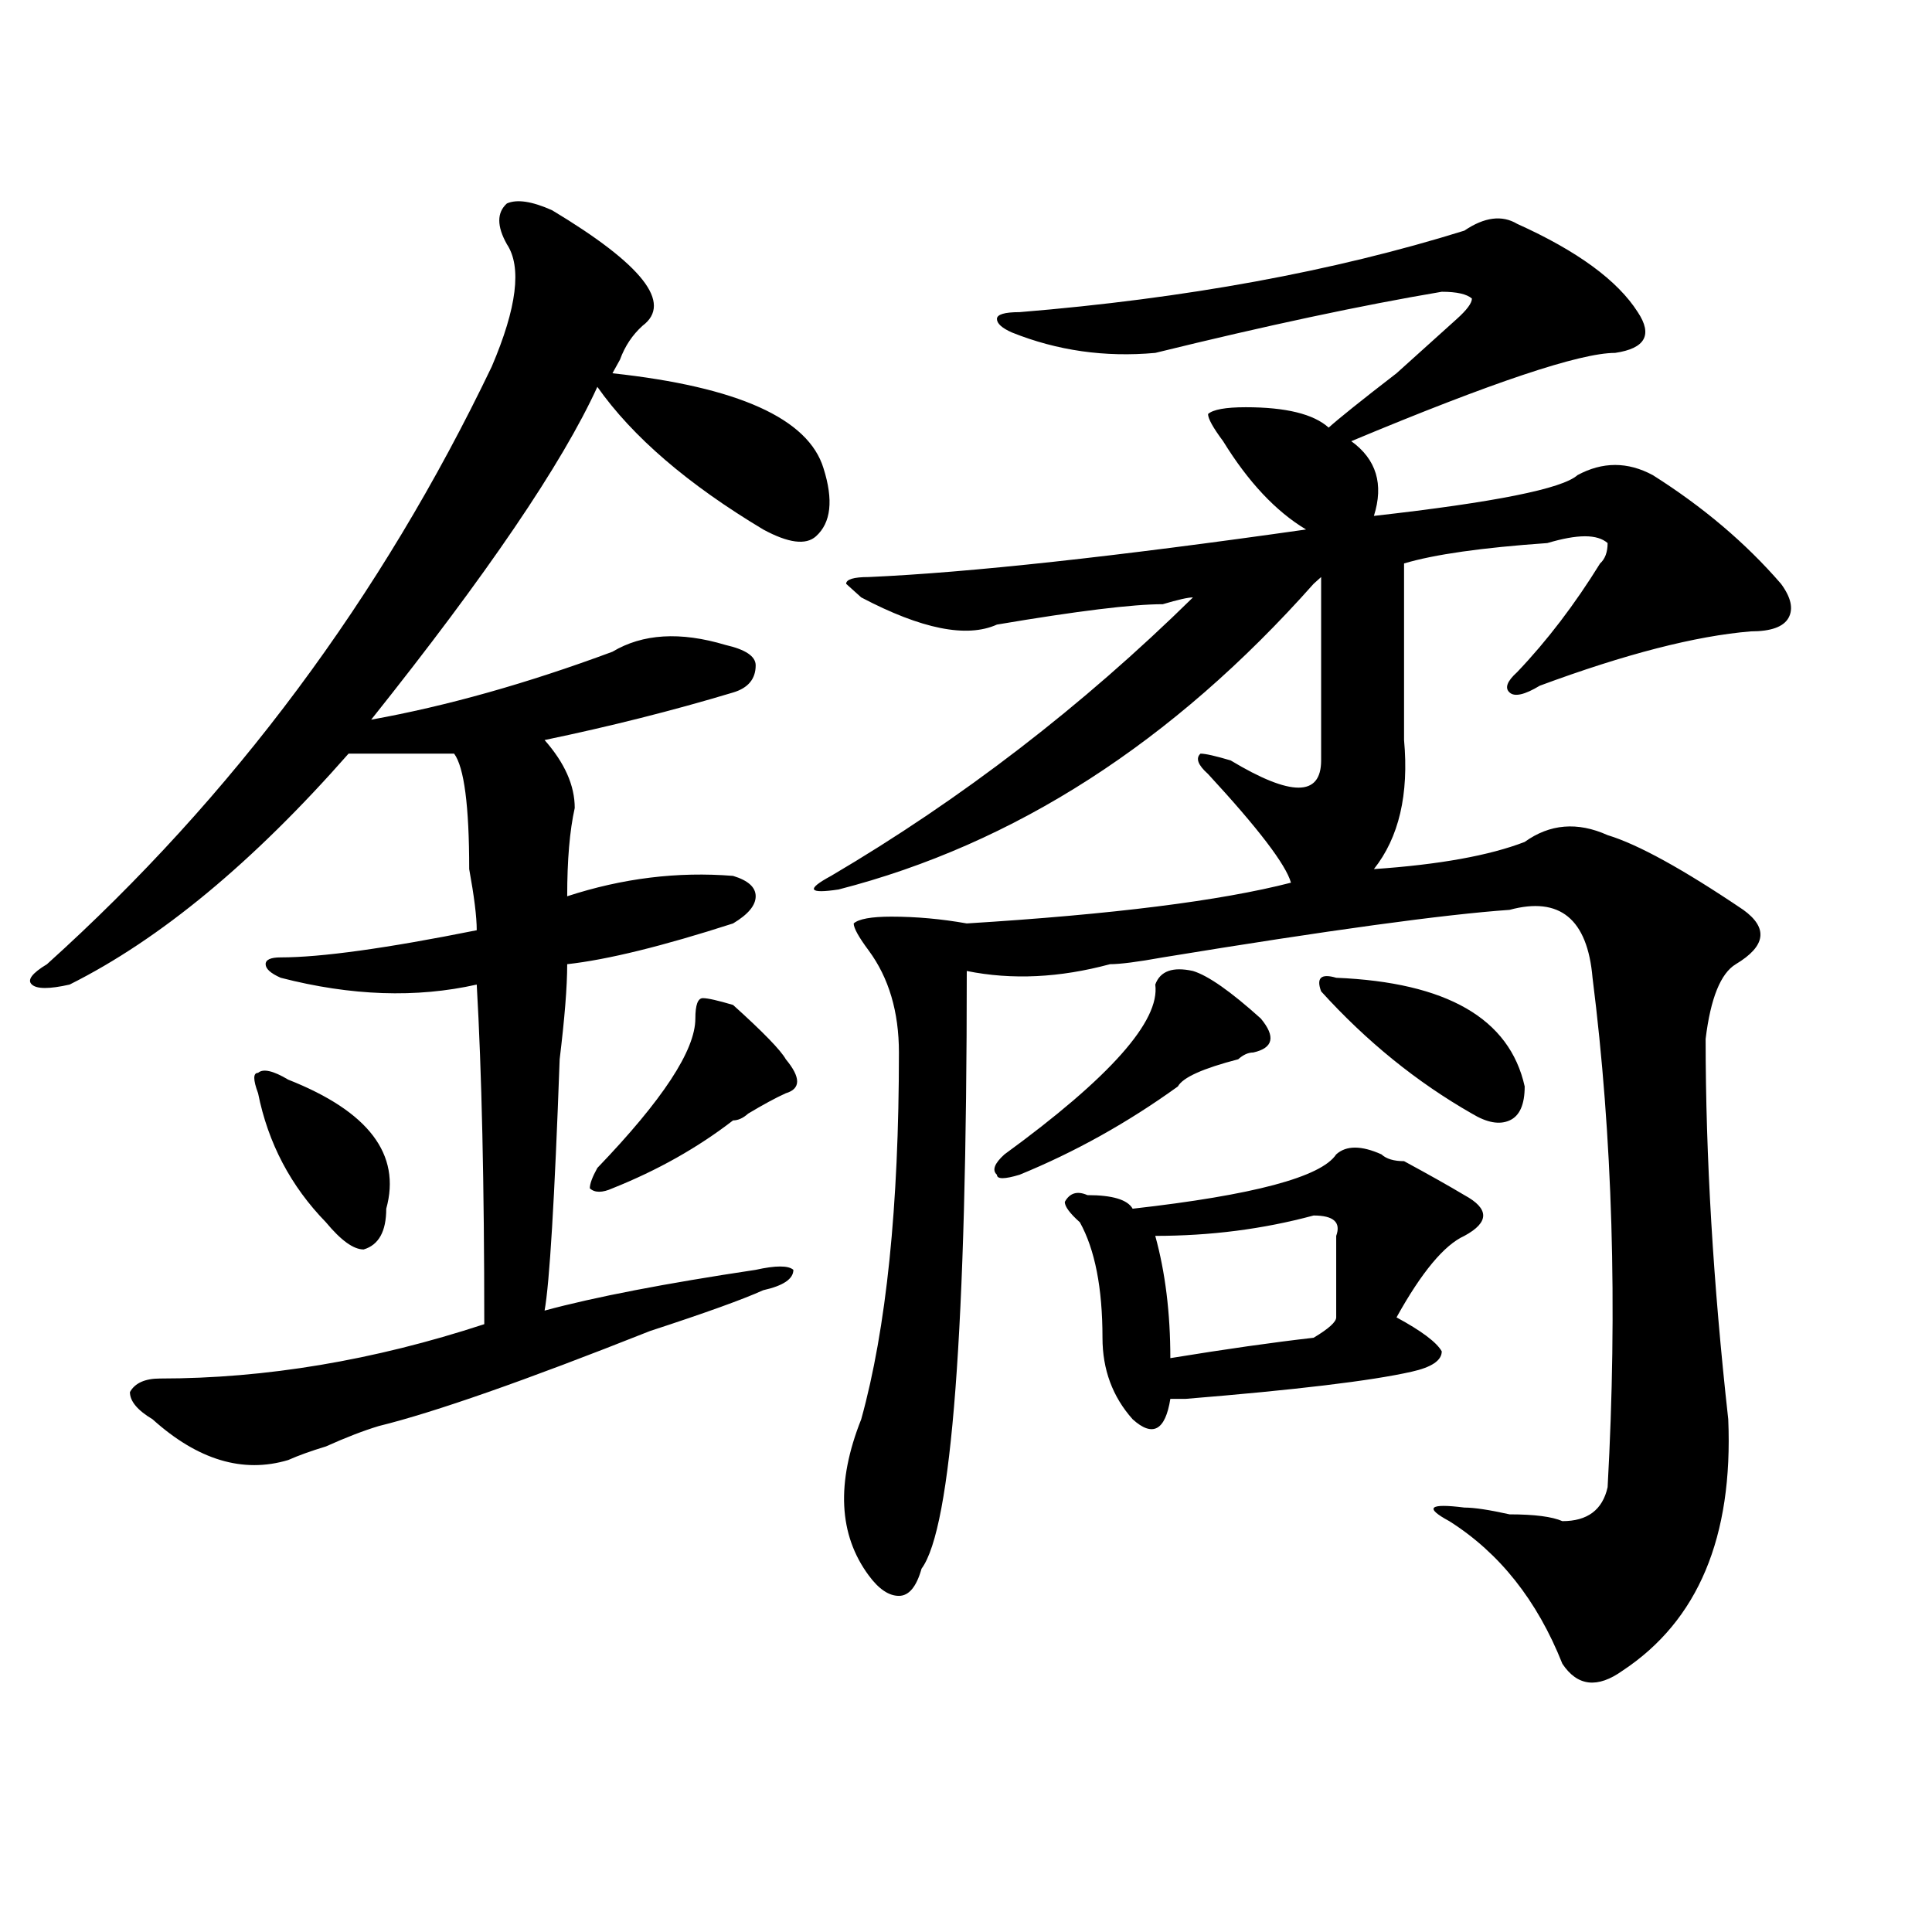 <?xml version="1.0" encoding="utf-8"?>
<!-- Generator: Adobe Illustrator 16.0.0, SVG Export Plug-In . SVG Version: 6.00 Build 0)  -->
<!DOCTYPE svg PUBLIC "-//W3C//DTD SVG 1.1//EN" "http://www.w3.org/Graphics/SVG/1.1/DTD/svg11.dtd">
<svg version="1.1" id="图层_1" xmlns="http://www.w3.org/2000/svg" xmlns:xlink="http://www.w3.org/1999/xlink" x="0px" y="0px"
	 width="1000px" height="1000px" viewBox="0 0 1000 1000" enable-background="new 0 0 1000 1000" xml:space="preserve">
<path d="M285.773,108.828c46.828,28.125,62.438,48.065,46.828,59.766c-5.243,4.724-9.146,10.547-11.707,17.578l-3.902,7.031
	c64.999,7.031,101.461,23.456,109.266,49.219c5.183,16.425,3.902,28.125-3.902,35.156c-5.243,4.724-14.329,3.516-27.316-3.516
	c-39.023-23.401-67.681-48.011-85.852-73.828c-18.231,39.88-57.255,97.284-117.07,172.266
	c39.023-7.031,80.608-18.731,124.875-35.156c15.609-9.339,35.121-10.547,58.535-3.516c10.366,2.362,15.609,5.878,15.609,10.547
	c0,7.031-3.902,11.755-11.707,14.063c-31.219,9.394-63.778,17.578-97.559,24.609c10.366,11.755,15.609,23.456,15.609,35.156
	c-2.622,11.755-3.902,26.972-3.902,45.703c28.597-9.339,57.194-12.854,85.852-10.547c7.805,2.362,11.707,5.878,11.707,10.547
	c0,4.724-3.902,9.394-11.707,14.063c-36.462,11.755-65.06,18.786-85.852,21.094c0,11.755-1.341,28.125-3.902,49.219
	c-2.622,72.675-5.243,116.016-7.805,130.078c25.976-7.031,62.438-14.063,109.266-21.094c10.366-2.308,16.89-2.308,19.512,0
	c0,4.724-5.243,8.239-15.609,10.547c-10.427,4.724-29.938,11.755-58.535,21.094c-65.06,25.817-111.888,42.188-140.484,49.219
	c-7.805,2.362-16.95,5.878-27.316,10.547c-7.805,2.362-14.329,4.724-19.512,7.031c-23.414,7.031-46.828,0-70.242-21.094
	c-7.805-4.669-11.707-9.339-11.707-14.063c2.562-4.669,7.805-7.031,15.609-7.031c54.633,0,110.546-9.339,167.801-28.125
	c0-72.62-1.341-131.231-3.902-175.781c-31.219,7.031-65.06,5.878-101.461-3.516c-5.243-2.308-7.805-4.669-7.805-7.031
	c0-2.308,2.562-3.516,7.805-3.516c20.792,0,54.633-4.669,101.461-14.063c0-7.031-1.341-17.578-3.902-31.641
	c0-32.794-2.622-52.734-7.805-59.766c-20.853,0-39.023,0-54.633,0c-49.45,56.25-97.559,96.13-144.387,119.531
	c-10.427,2.362-16.95,2.362-19.512,0c-2.622-2.308,0-5.823,7.805-10.547C120.534,412.38,197.3,309.219,254.555,189.688
	c12.987-30.433,15.609-51.526,7.805-63.281c-5.243-9.339-5.243-16.37,0-21.094C267.542,103.005,275.347,104.159,285.773,108.828z
	 M149.191,558.828c41.585,16.425,58.535,38.672,50.73,66.797c0,11.755-3.902,18.786-11.707,21.094
	c-5.243,0-11.707-4.669-19.512-14.063c-18.231-18.731-29.938-40.979-35.121-66.797c-2.622-7.031-2.622-10.547,0-10.547
	C136.144,553.005,141.387,554.159,149.191,558.828z M379.43,520.156c15.609,14.063,24.694,23.456,27.316,28.125
	c7.805,9.394,7.805,15.271,0,17.578c-5.243,2.362-11.707,5.878-19.512,10.547c-2.622,2.362-5.243,3.516-7.805,3.516
	c-18.231,14.063-39.023,25.817-62.438,35.156c-5.243,2.362-9.146,2.362-11.707,0c0-2.308,1.28-5.823,3.902-10.547
	c33.78-35.156,50.73-60.919,50.73-77.344c0-7.031,1.28-10.547,3.902-10.547C366.382,516.641,371.625,517.849,379.43,520.156z
	 M785.273,115.859c31.219,14.063,52.011,29.333,62.438,45.703c7.805,11.755,3.902,18.786-11.707,21.094
	c-18.231,0-63.778,15.271-136.582,45.703c12.987,9.394,16.89,22.302,11.707,38.672c62.438-7.031,97.559-14.063,105.363-21.094
	c12.987-7.031,25.976-7.031,39.023,0c25.976,16.425,48.108,35.156,66.34,56.25c5.183,7.031,6.464,12.909,3.902,17.578
	c-2.622,4.724-9.146,7.031-19.512,7.031c-28.657,2.362-65.06,11.755-109.266,28.125c-7.805,4.724-13.048,5.878-15.609,3.516
	c-2.622-2.308-1.341-5.823,3.902-10.547c15.609-16.37,29.878-35.156,42.926-56.25c2.562-2.308,3.902-5.823,3.902-10.547
	c-2.622-2.308-6.524-3.516-11.707-3.516c-5.243,0-11.707,1.208-19.512,3.516c-33.841,2.362-58.535,5.878-74.145,10.547
	c0,35.156,0,65.644,0,91.406c2.562,28.125-2.622,50.427-15.609,66.797c33.78-2.308,59.815-7.031,78.047-14.063
	c12.987-9.339,27.316-10.547,42.926-3.516c15.609,4.724,39.023,17.578,70.242,38.672c12.987,9.394,11.707,18.786-3.902,28.125
	c-7.805,4.724-13.048,17.578-15.609,38.672c0,60.974,3.902,126.563,11.707,196.875c2.562,60.974-15.609,104.26-54.633,130.078
	c-13.048,9.338-23.414,8.185-31.219-3.516c-13.048-32.85-32.56-57.403-58.535-73.828c-13.048-7.031-10.427-9.339,7.805-7.031
	c5.183,0,12.987,1.208,23.414,3.516c12.987,0,22.073,1.208,27.316,3.516c12.987,0,20.792-5.823,23.414-17.578
	c5.183-93.714,2.562-181.604-7.805-263.672c-2.622-30.433-16.95-42.188-42.926-35.156c-33.841,2.362-93.656,10.547-179.508,24.609
	c-13.048,2.362-22.134,3.516-27.316,3.516c-26.036,7.031-50.73,8.239-74.145,3.516c0,185.175-7.805,288.281-23.414,309.375
	c-2.622,9.338-6.524,14.063-11.707,14.063c-5.243,0-10.427-3.516-15.609-10.547c-15.609-21.094-16.95-48.011-3.902-80.859
	c12.987-46.856,19.512-110.138,19.512-189.844c0-21.094-5.243-38.672-15.609-52.734c-5.243-7.031-7.805-11.7-7.805-14.063
	c2.562-2.308,9.085-3.516,19.512-3.516c12.987,0,25.976,1.208,39.023,3.516c75.425-4.669,131.339-11.7,167.801-21.094
	c-2.622-9.339-16.95-28.125-42.926-56.25c-5.243-4.669-6.524-8.185-3.902-10.547c2.562,0,7.805,1.208,15.609,3.516
	c31.219,18.786,46.828,18.786,46.828,0c0-21.094,0-52.734,0-94.922l-3.902,3.516c-72.864,82.067-154.813,134.802-245.848,158.203
	c-15.609,2.362-16.95,0-3.902-7.031c67.62-39.825,130.058-87.891,187.313-144.141c-2.622,0-7.805,1.208-15.609,3.516
	c-15.609,0-44.267,3.516-85.852,10.547c-15.609,7.031-39.023,2.362-70.242-14.063l-7.805-7.031c0-2.308,3.902-3.516,11.707-3.516
	c52.011-2.308,127.437-10.547,226.336-24.609c-15.609-9.339-29.938-24.609-42.926-45.703c-5.243-7.031-7.805-11.7-7.805-14.063
	c2.562-2.308,9.085-3.516,19.512-3.516c20.792,0,35.121,3.516,42.926,10.547c5.183-4.669,16.89-14.063,35.121-28.125
	c15.609-14.063,25.976-23.401,31.219-28.125c5.183-4.669,7.805-8.185,7.805-10.547c-2.622-2.308-7.805-3.516-15.609-3.516
	c-41.646,7.031-91.095,17.578-148.289,31.641c-26.036,2.362-50.73-1.153-74.145-10.547c-5.243-2.308-7.805-4.669-7.805-7.031
	c0-2.308,3.902-3.516,11.707-3.516c85.852-7.031,162.558-21.094,230.238-42.188C768.323,112.344,777.469,111.19,785.273,115.859z
	 M617.473,502.578c7.805,2.362,19.512,10.547,35.121,24.609c7.805,9.394,6.464,15.271-3.902,17.578
	c-2.622,0-5.243,1.208-7.805,3.516c-18.231,4.724-28.657,9.394-31.219,14.063c-26.036,18.786-53.353,34.003-81.949,45.703
	c-7.805,2.362-11.707,2.362-11.707,0c-2.622-2.308-1.341-5.823,3.902-10.547c54.633-39.825,80.608-69.104,78.047-87.891
	C600.522,502.578,607.046,500.271,617.473,502.578z M691.617,597.5c5.183-4.669,12.987-4.669,23.414,0
	c2.562,2.362,6.464,3.516,11.707,3.516c12.987,7.031,23.414,12.909,31.219,17.578c12.987,7.031,12.987,14.063,0,21.094
	c-10.427,4.724-22.134,18.786-35.121,42.188c12.987,7.031,20.792,12.909,23.414,17.578c0,4.724-5.243,8.239-15.609,10.547
	c-20.853,4.724-59.876,9.394-117.07,14.063c-2.622,0-5.243,0-7.805,0c-2.622,16.425-9.146,19.94-19.512,10.547
	c-10.427-11.7-15.609-25.763-15.609-42.188c0-25.763-3.902-45.703-11.707-59.766c-5.243-4.669-7.805-8.185-7.805-10.547
	c2.562-4.669,6.464-5.823,11.707-3.516c12.987,0,20.792,2.362,23.414,7.031C648.691,618.594,683.813,609.255,691.617,597.5z
	 M679.91,629.141c-26.036,7.031-53.353,10.547-81.949,10.547c5.183,18.786,7.805,39.88,7.805,63.281
	c28.597-4.669,53.292-8.185,74.145-10.547c7.805-4.669,11.707-8.185,11.707-10.547c0-11.7,0-25.763,0-42.188
	C694.179,632.656,690.276,629.141,679.91,629.141z M691.617,506.094c57.194,2.362,89.754,21.094,97.559,56.25
	c0,9.394-2.622,15.271-7.805,17.578c-5.243,2.362-11.707,1.208-19.512-3.516c-28.657-16.37-54.633-37.464-78.047-63.281
	C681.19,506.094,683.813,503.786,691.617,506.094z"/>
</svg>
